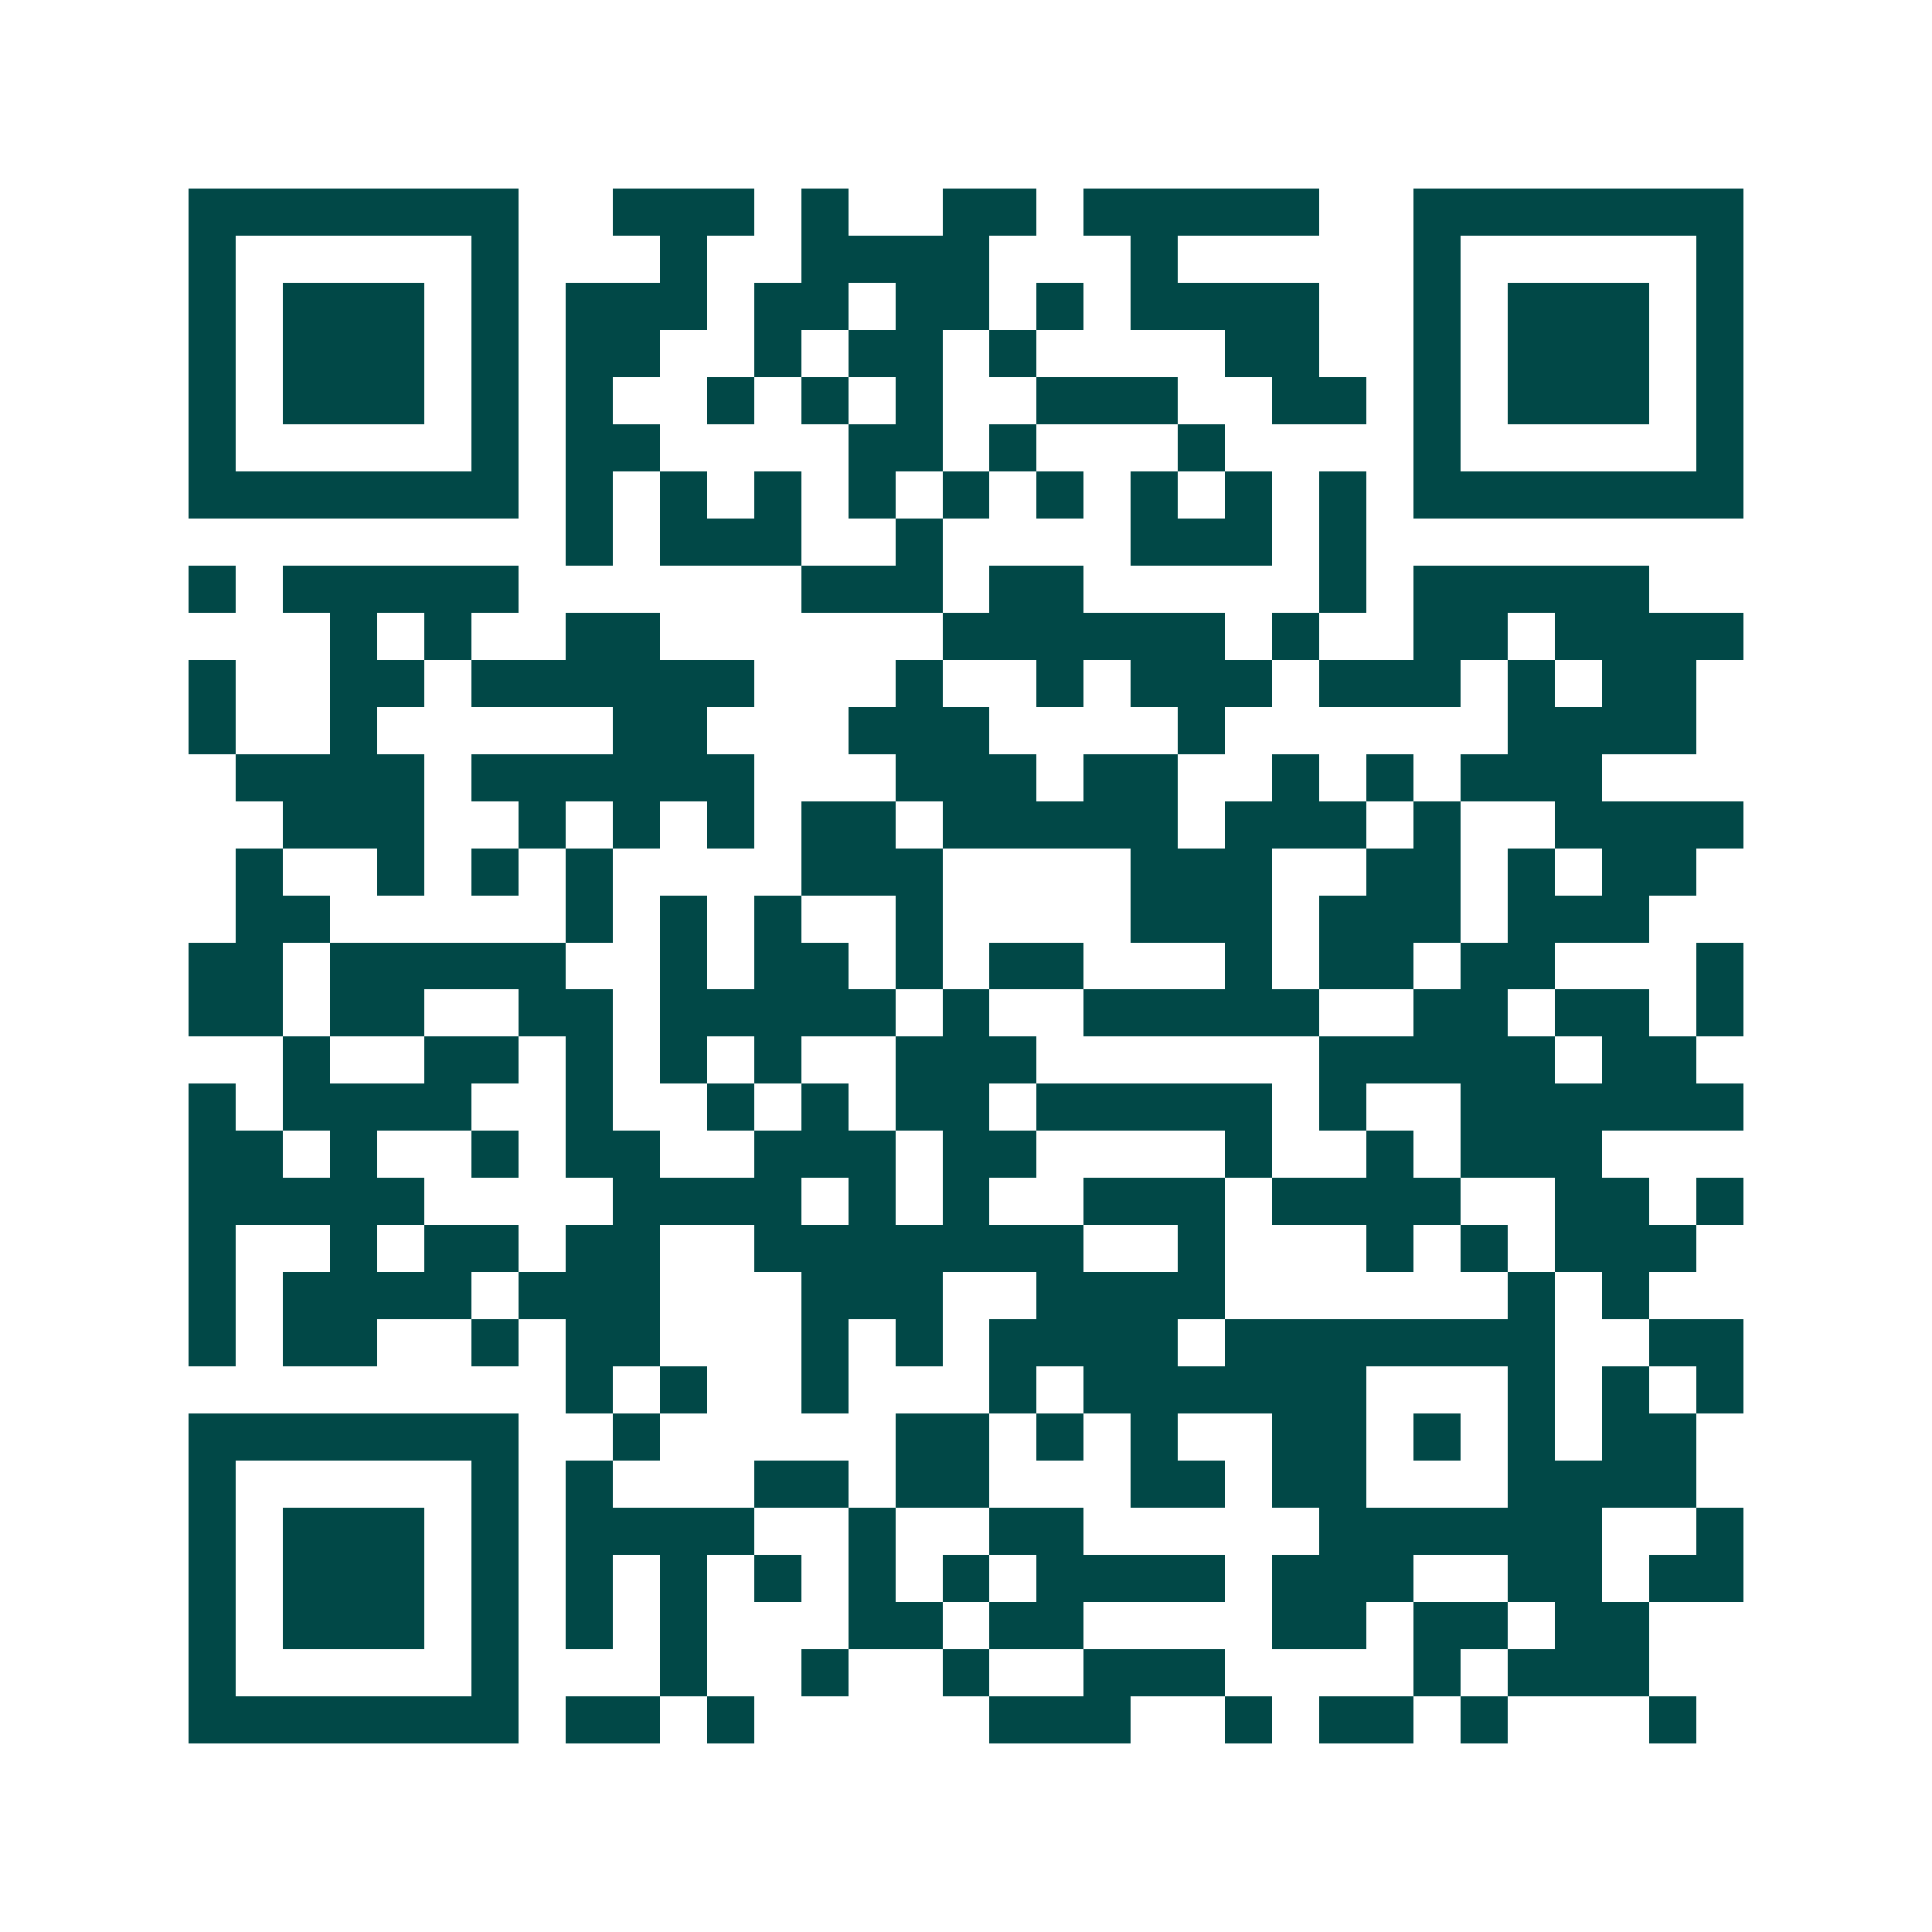 <svg xmlns="http://www.w3.org/2000/svg" width="200" height="200" viewBox="0 0 41 41" shape-rendering="crispEdges"><path fill="#ffffff" d="M0 0h41v41H0z"/><path stroke="#014847" d="M4 4.5h7m2 0h3m1 0h1m2 0h2m1 0h5m2 0h7M4 5.5h1m5 0h1m3 0h1m2 0h4m3 0h1m5 0h1m5 0h1M4 6.5h1m1 0h3m1 0h1m1 0h3m1 0h2m1 0h2m1 0h1m1 0h4m2 0h1m1 0h3m1 0h1M4 7.5h1m1 0h3m1 0h1m1 0h2m2 0h1m1 0h2m1 0h1m4 0h2m2 0h1m1 0h3m1 0h1M4 8.5h1m1 0h3m1 0h1m1 0h1m2 0h1m1 0h1m1 0h1m2 0h3m2 0h2m1 0h1m1 0h3m1 0h1M4 9.5h1m5 0h1m1 0h2m4 0h2m1 0h1m3 0h1m4 0h1m5 0h1M4 10.5h7m1 0h1m1 0h1m1 0h1m1 0h1m1 0h1m1 0h1m1 0h1m1 0h1m1 0h1m1 0h7M12 11.5h1m1 0h3m2 0h1m4 0h3m1 0h1M4 12.5h1m1 0h5m6 0h3m1 0h2m5 0h1m1 0h5M7 13.5h1m1 0h1m2 0h2m6 0h6m1 0h1m2 0h2m1 0h4M4 14.5h1m2 0h2m1 0h6m3 0h1m2 0h1m1 0h3m1 0h3m1 0h1m1 0h2M4 15.5h1m2 0h1m5 0h2m3 0h3m4 0h1m6 0h4M5 16.5h4m1 0h6m3 0h3m1 0h2m2 0h1m1 0h1m1 0h3M6 17.5h3m2 0h1m1 0h1m1 0h1m1 0h2m1 0h5m1 0h3m1 0h1m2 0h4M5 18.5h1m2 0h1m1 0h1m1 0h1m4 0h3m4 0h3m2 0h2m1 0h1m1 0h2M5 19.5h2m5 0h1m1 0h1m1 0h1m2 0h1m4 0h3m1 0h3m1 0h3M4 20.5h2m1 0h5m2 0h1m1 0h2m1 0h1m1 0h2m3 0h1m1 0h2m1 0h2m3 0h1M4 21.5h2m1 0h2m2 0h2m1 0h5m1 0h1m2 0h5m2 0h2m1 0h2m1 0h1M6 22.5h1m2 0h2m1 0h1m1 0h1m1 0h1m2 0h3m6 0h5m1 0h2M4 23.5h1m1 0h4m2 0h1m2 0h1m1 0h1m1 0h2m1 0h5m1 0h1m2 0h6M4 24.5h2m1 0h1m2 0h1m1 0h2m2 0h3m1 0h2m4 0h1m2 0h1m1 0h3M4 25.5h5m4 0h4m1 0h1m1 0h1m2 0h3m1 0h4m2 0h2m1 0h1M4 26.5h1m2 0h1m1 0h2m1 0h2m2 0h7m2 0h1m3 0h1m1 0h1m1 0h3M4 27.5h1m1 0h4m1 0h3m3 0h3m2 0h4m6 0h1m1 0h1M4 28.5h1m1 0h2m2 0h1m1 0h2m3 0h1m1 0h1m1 0h4m1 0h7m2 0h2M12 29.5h1m1 0h1m2 0h1m3 0h1m1 0h6m3 0h1m1 0h1m1 0h1M4 30.5h7m2 0h1m5 0h2m1 0h1m1 0h1m2 0h2m1 0h1m1 0h1m1 0h2M4 31.5h1m5 0h1m1 0h1m3 0h2m1 0h2m3 0h2m1 0h2m3 0h4M4 32.5h1m1 0h3m1 0h1m1 0h4m2 0h1m2 0h2m5 0h6m2 0h1M4 33.5h1m1 0h3m1 0h1m1 0h1m1 0h1m1 0h1m1 0h1m1 0h1m1 0h4m1 0h3m2 0h2m1 0h2M4 34.5h1m1 0h3m1 0h1m1 0h1m1 0h1m3 0h2m1 0h2m4 0h2m1 0h2m1 0h2M4 35.5h1m5 0h1m3 0h1m2 0h1m2 0h1m2 0h3m4 0h1m1 0h3M4 36.5h7m1 0h2m1 0h1m5 0h3m2 0h1m1 0h2m1 0h1m3 0h1"/></svg>
